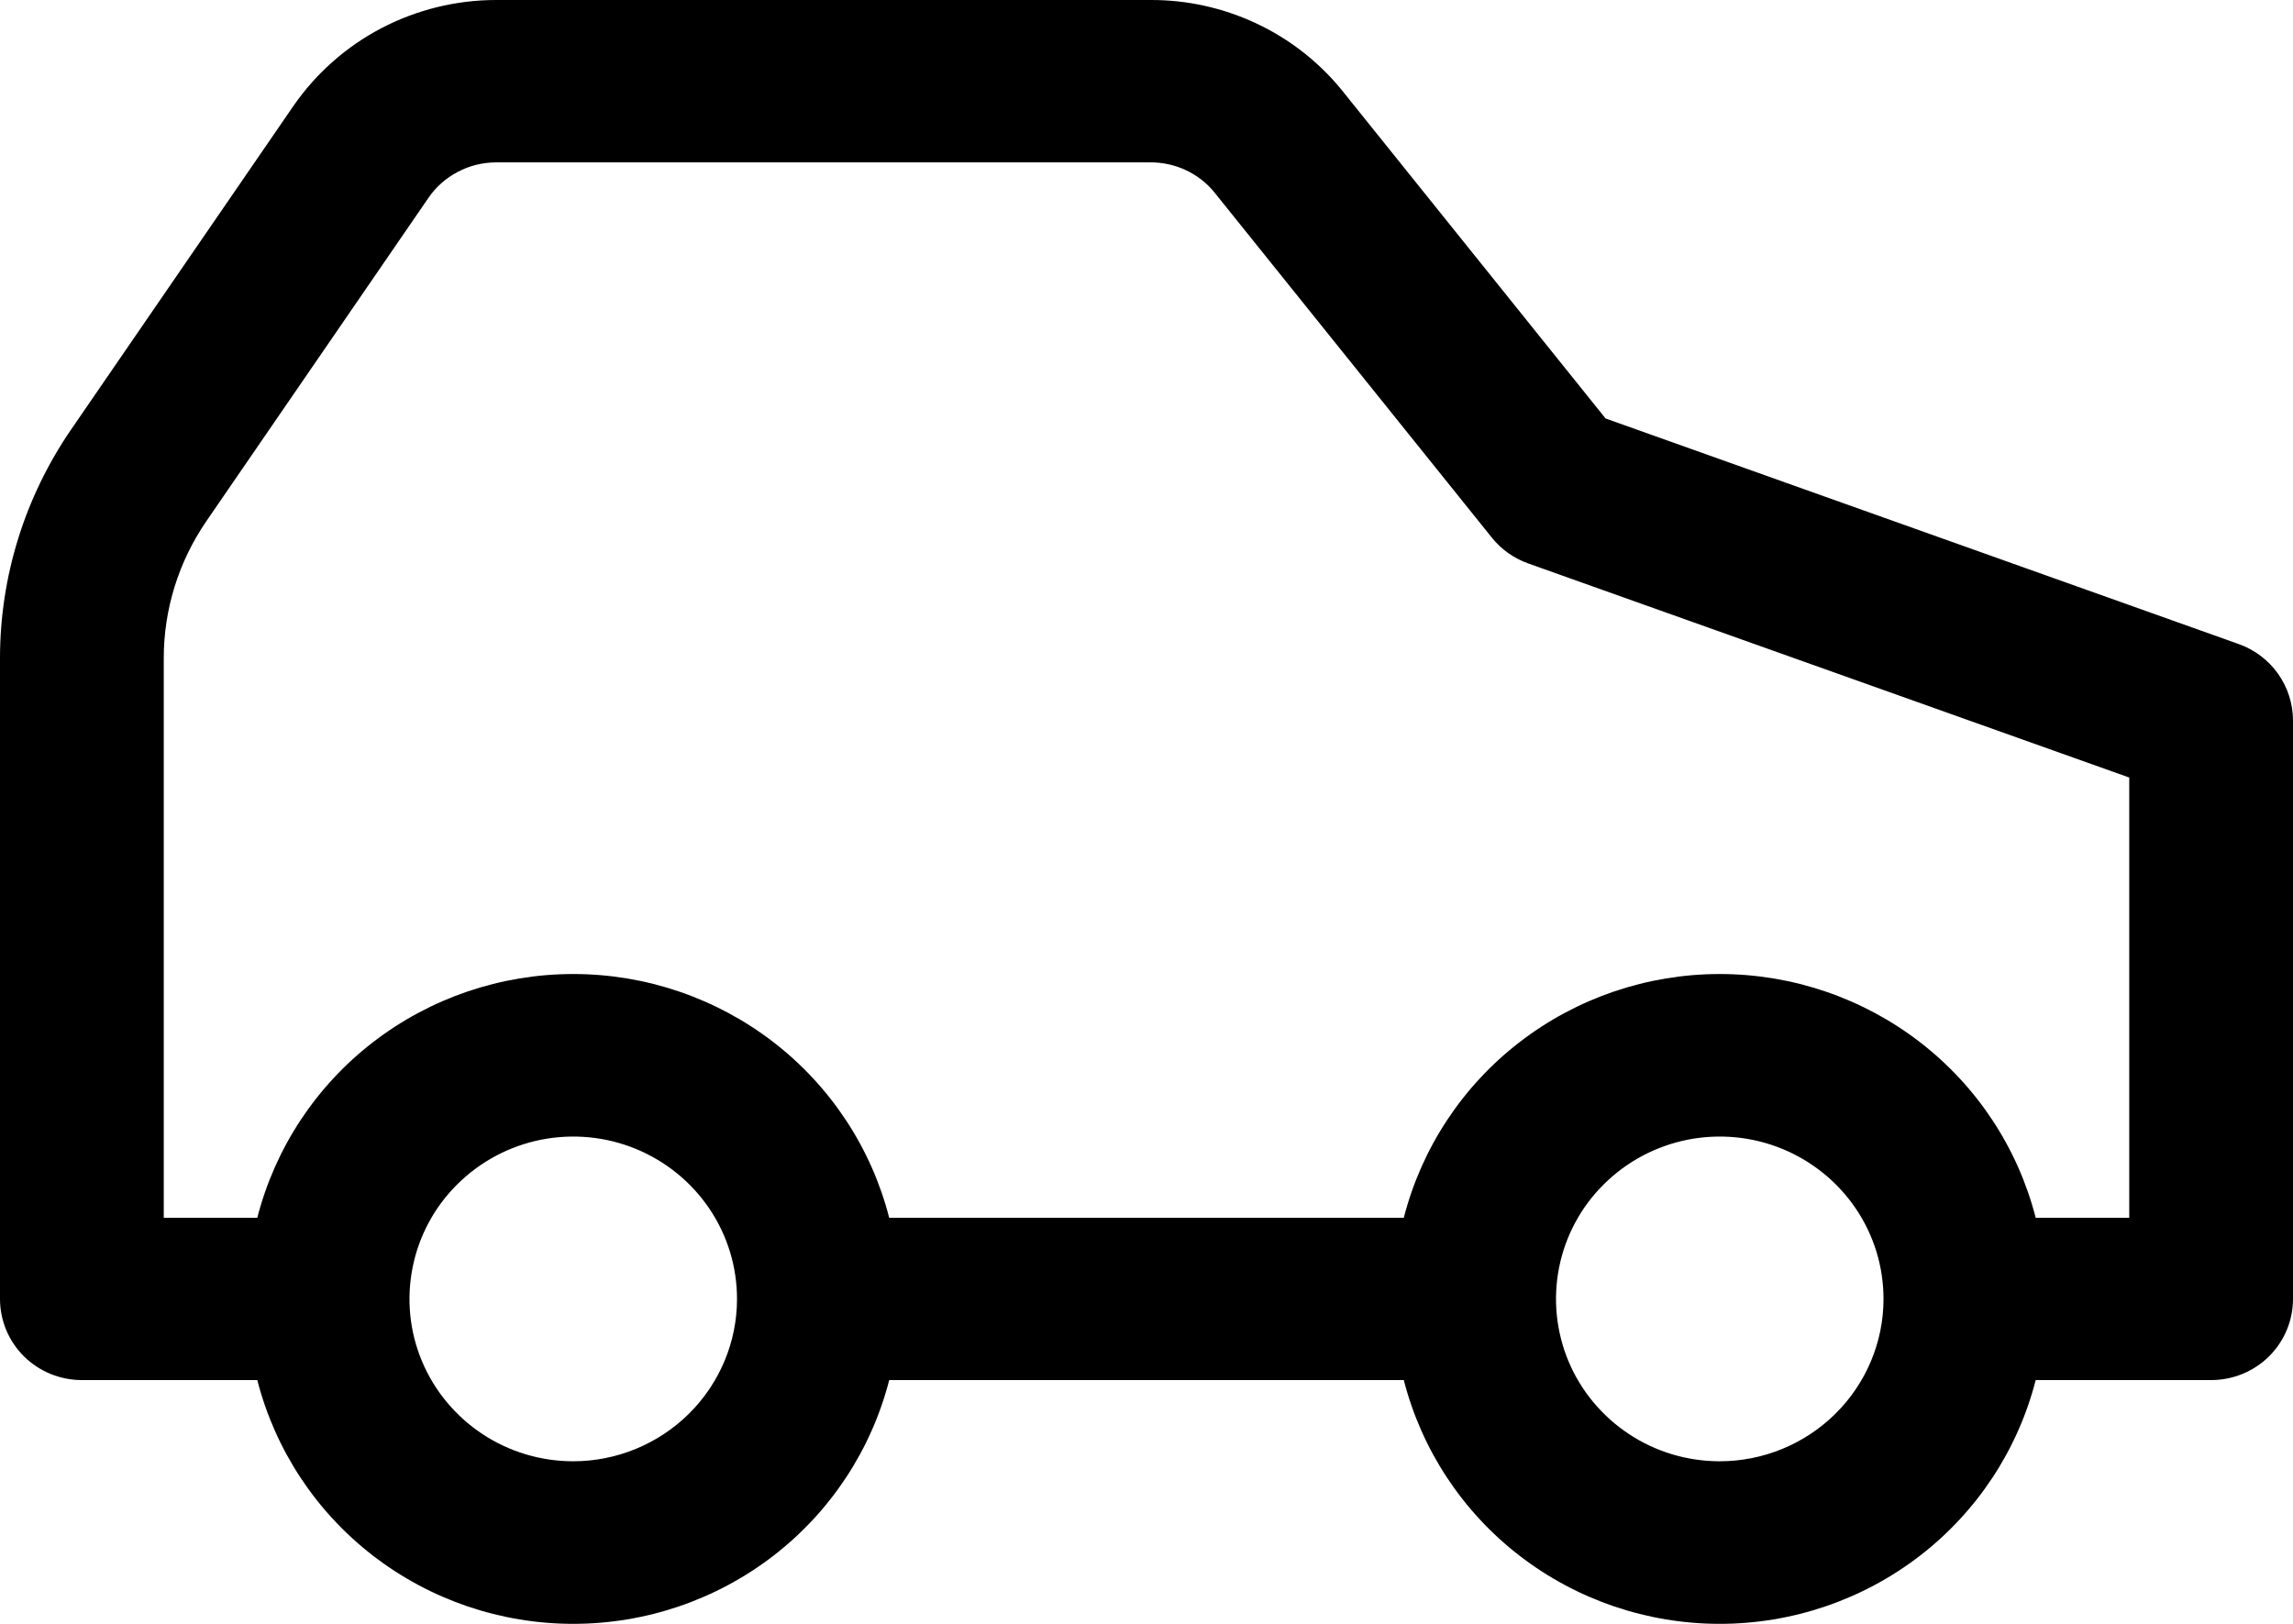 <svg width="24" height="17" viewBox="0 0 24 17" fill="none" xmlns="http://www.w3.org/2000/svg">
<path d="M23.433 6.743L16.805 4.381L14.035 0.932C13.794 0.64 13.491 0.405 13.147 0.244C12.803 0.083 12.427 -0.001 12.046 4.38129e-06H5.193C4.773 1.15315e-05 4.361 0.102 3.99 0.296C3.62 0.49 3.303 0.772 3.067 1.115L0.742 4.5C0.259 5.205 8.2544e-05 6.038 0 6.89V13.599C0 13.824 0.09 14.04 0.251 14.2C0.412 14.359 0.63 14.448 0.857 14.448H2.693C2.88 15.178 3.306 15.825 3.905 16.287C4.504 16.749 5.241 17 6 17C6.759 17 7.496 16.749 8.095 16.287C8.694 15.825 9.12 15.178 9.307 14.448H14.693C14.88 15.178 15.306 15.825 15.905 16.287C16.504 16.749 17.241 17 18 17C18.759 17 19.496 16.749 20.095 16.287C20.694 15.825 21.12 15.178 21.307 14.448H23.143C23.37 14.448 23.588 14.359 23.749 14.2C23.91 14.04 24 13.824 24 13.599V7.543C24 7.368 23.945 7.197 23.844 7.054C23.742 6.911 23.599 6.802 23.433 6.743ZM6 15.298C5.661 15.298 5.33 15.199 5.048 15.012C4.766 14.825 4.546 14.56 4.416 14.249C4.286 13.938 4.253 13.597 4.319 13.267C4.385 12.937 4.548 12.634 4.788 12.397C5.028 12.159 5.333 11.997 5.666 11.931C5.998 11.866 6.343 11.899 6.656 12.028C6.969 12.157 7.237 12.375 7.425 12.654C7.614 12.934 7.714 13.262 7.714 13.599C7.714 14.049 7.533 14.481 7.211 14.8C6.89 15.118 6.454 15.298 6 15.298ZM18 15.298C17.661 15.298 17.329 15.199 17.048 15.012C16.766 14.825 16.546 14.56 16.416 14.249C16.287 13.938 16.253 13.597 16.319 13.267C16.385 12.937 16.548 12.634 16.788 12.397C17.028 12.159 17.333 11.997 17.666 11.931C17.998 11.866 18.343 11.899 18.656 12.028C18.969 12.157 19.237 12.375 19.425 12.654C19.614 12.934 19.714 13.262 19.714 13.599C19.714 14.049 19.533 14.481 19.211 14.8C18.89 15.118 18.454 15.298 18 15.298ZM22.286 12.749H21.307C21.12 12.019 20.694 11.372 20.095 10.91C19.496 10.448 18.759 10.197 18 10.197C17.241 10.197 16.504 10.448 15.905 10.91C15.306 11.372 14.88 12.019 14.693 12.749H9.307C9.12 12.019 8.694 11.372 8.095 10.91C7.496 10.448 6.759 10.197 6 10.197C5.241 10.197 4.504 10.448 3.905 10.91C3.306 11.372 2.88 12.019 2.693 12.749H1.714V6.89C1.714 6.378 1.87 5.879 2.16 5.456L4.484 2.072C4.562 1.957 4.668 1.864 4.792 1.799C4.915 1.734 5.053 1.7 5.193 1.7H12.046C12.171 1.7 12.294 1.727 12.407 1.779C12.52 1.831 12.621 1.907 12.701 2.002L15.615 5.629C15.714 5.752 15.846 5.846 15.996 5.899L22.286 8.14V12.749Z" fill="black"/>
</svg>
